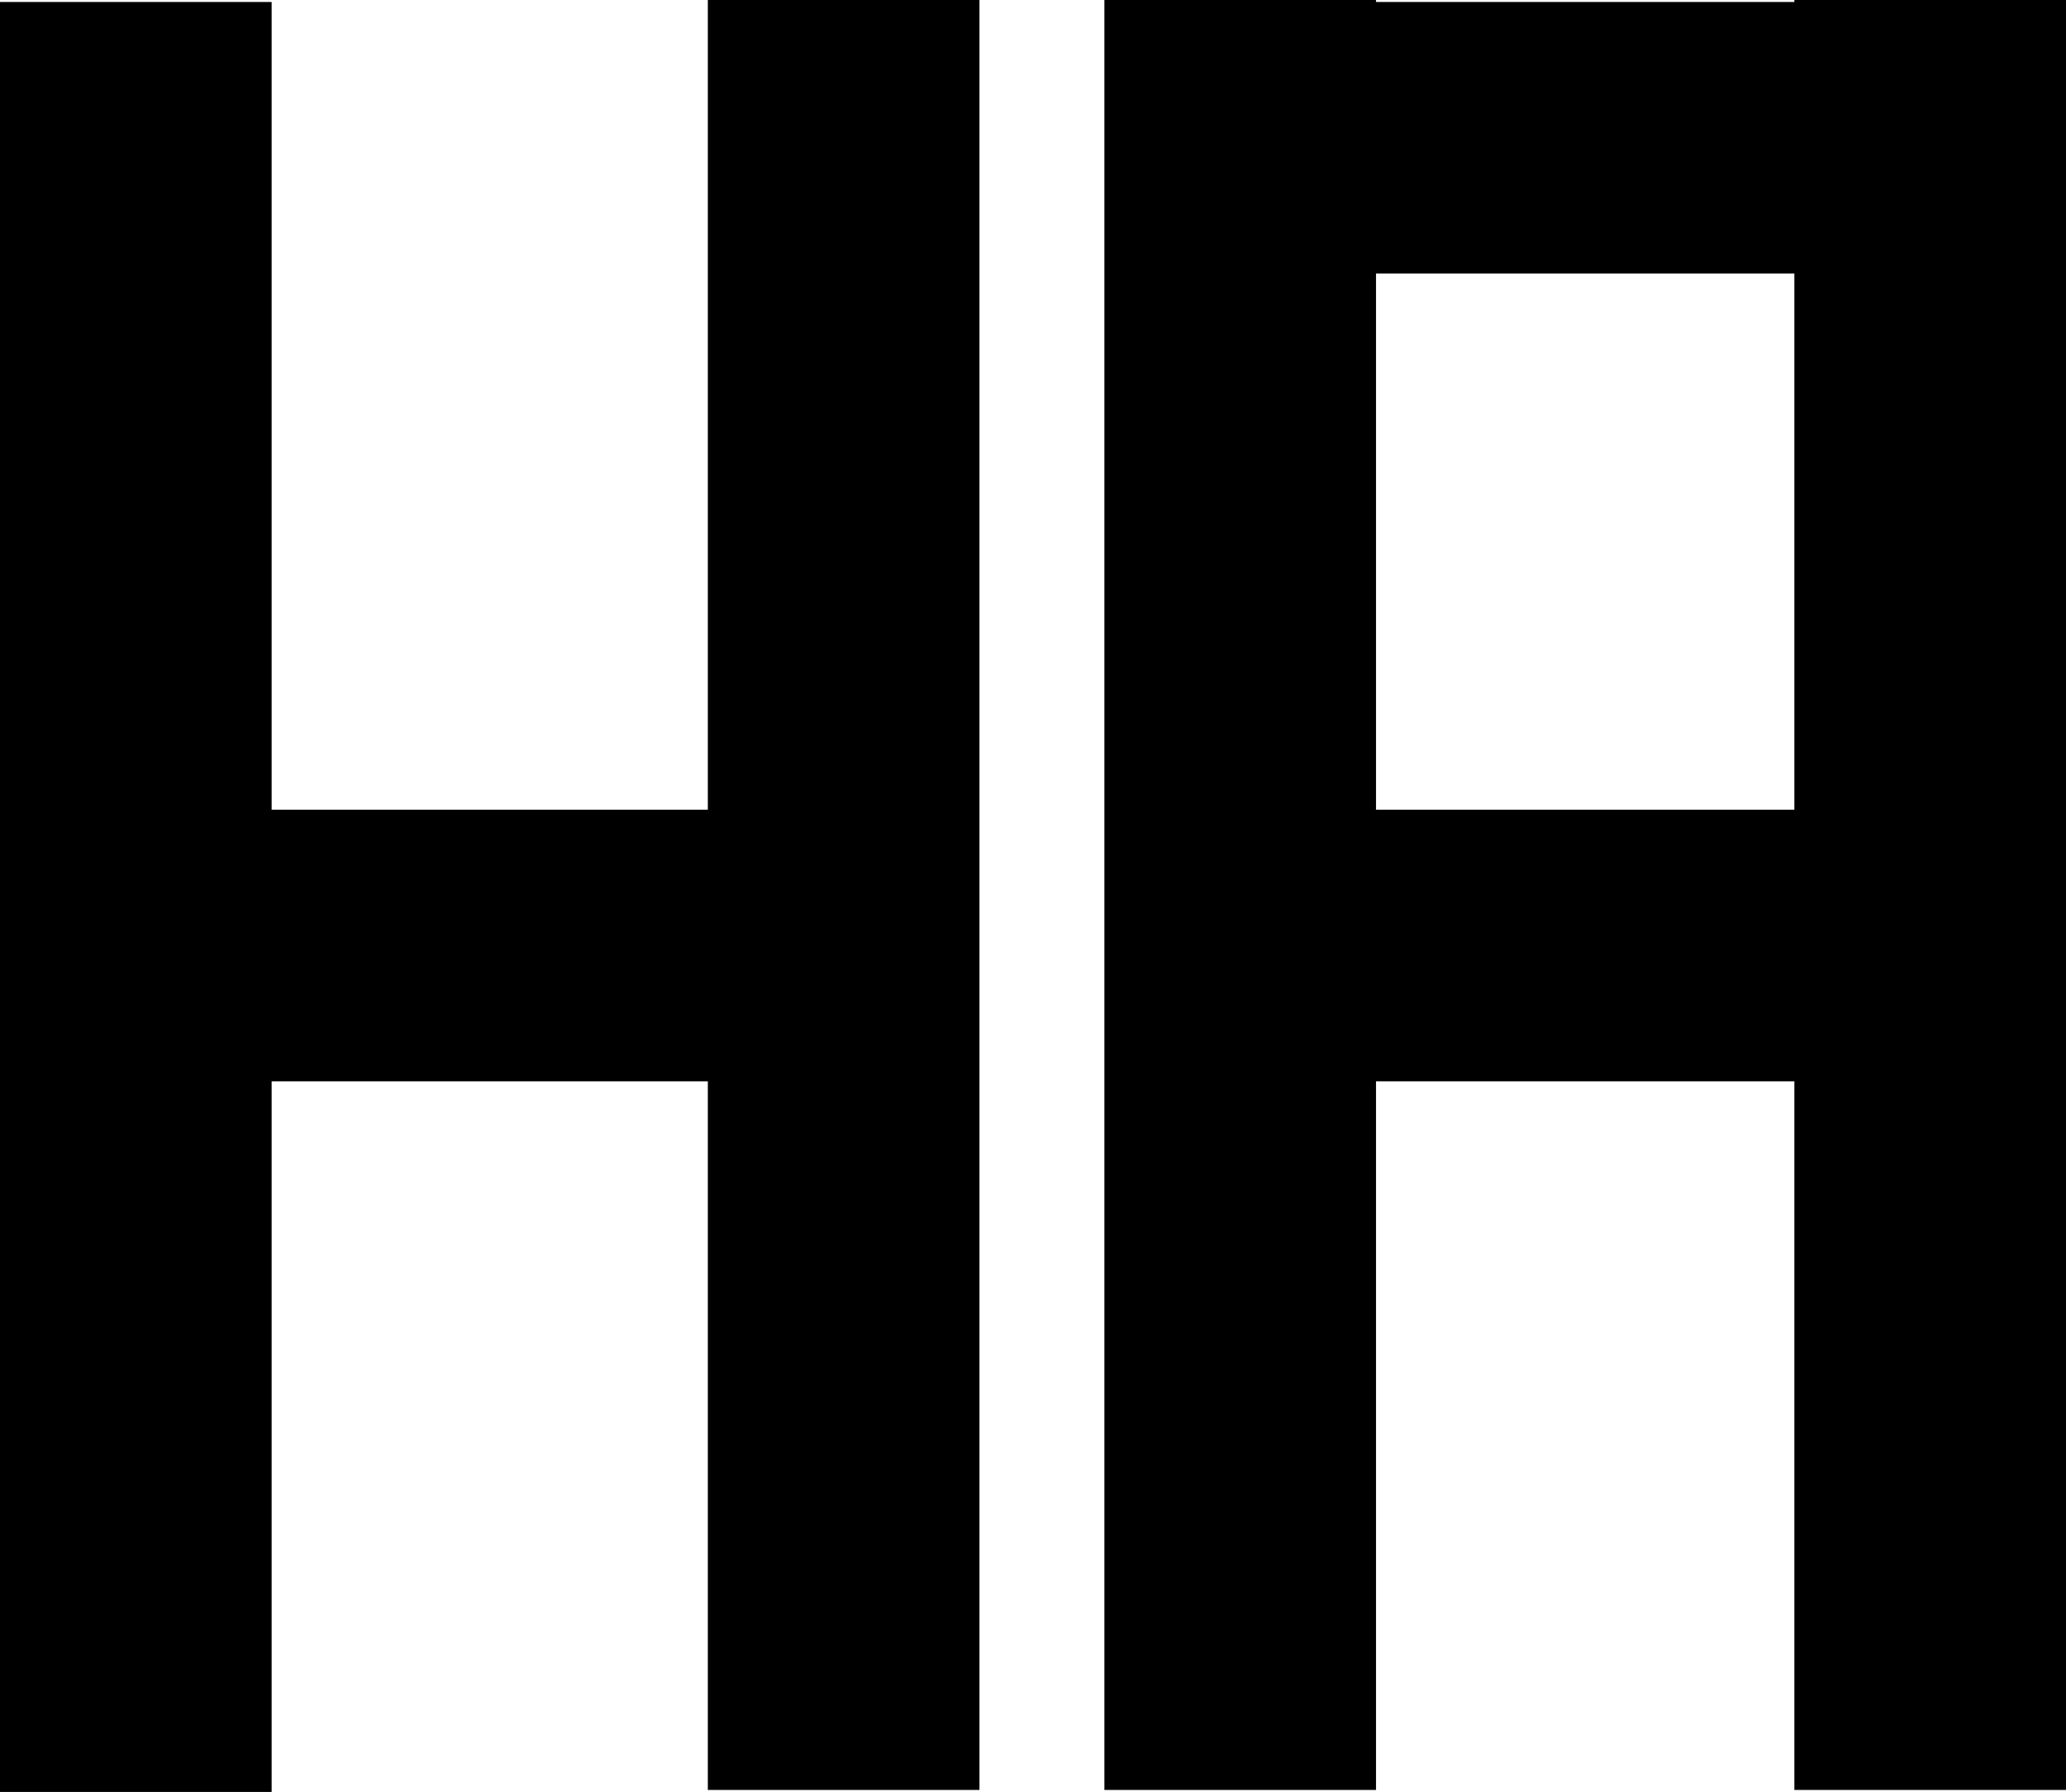 <svg id="Layer_1" data-name="Layer 1" xmlns="http://www.w3.org/2000/svg" viewBox="0 0 1042 904">
  <title>HA</title>
  <style>
    rect { fill: #000000; }
  </style>
  <rect y="1" width="137" height="903"/>
  <rect x="357" width="137" height="903"/>
  <rect x="557" width="137" height="903"/>
  <rect x="905" width="137" height="903"/>
  <rect x="535" y="859.5" width="137" height="391" transform="translate(1302.5 -126.5) rotate(90)"/>
  <rect x="1076" y="859.5" width="137" height="391" transform="translate(1843.5 -667.5) rotate(90)"/>
  <rect x="1087" y="452" width="137" height="391" transform="translate(1447 -1086) rotate(90)"/>
</svg>
